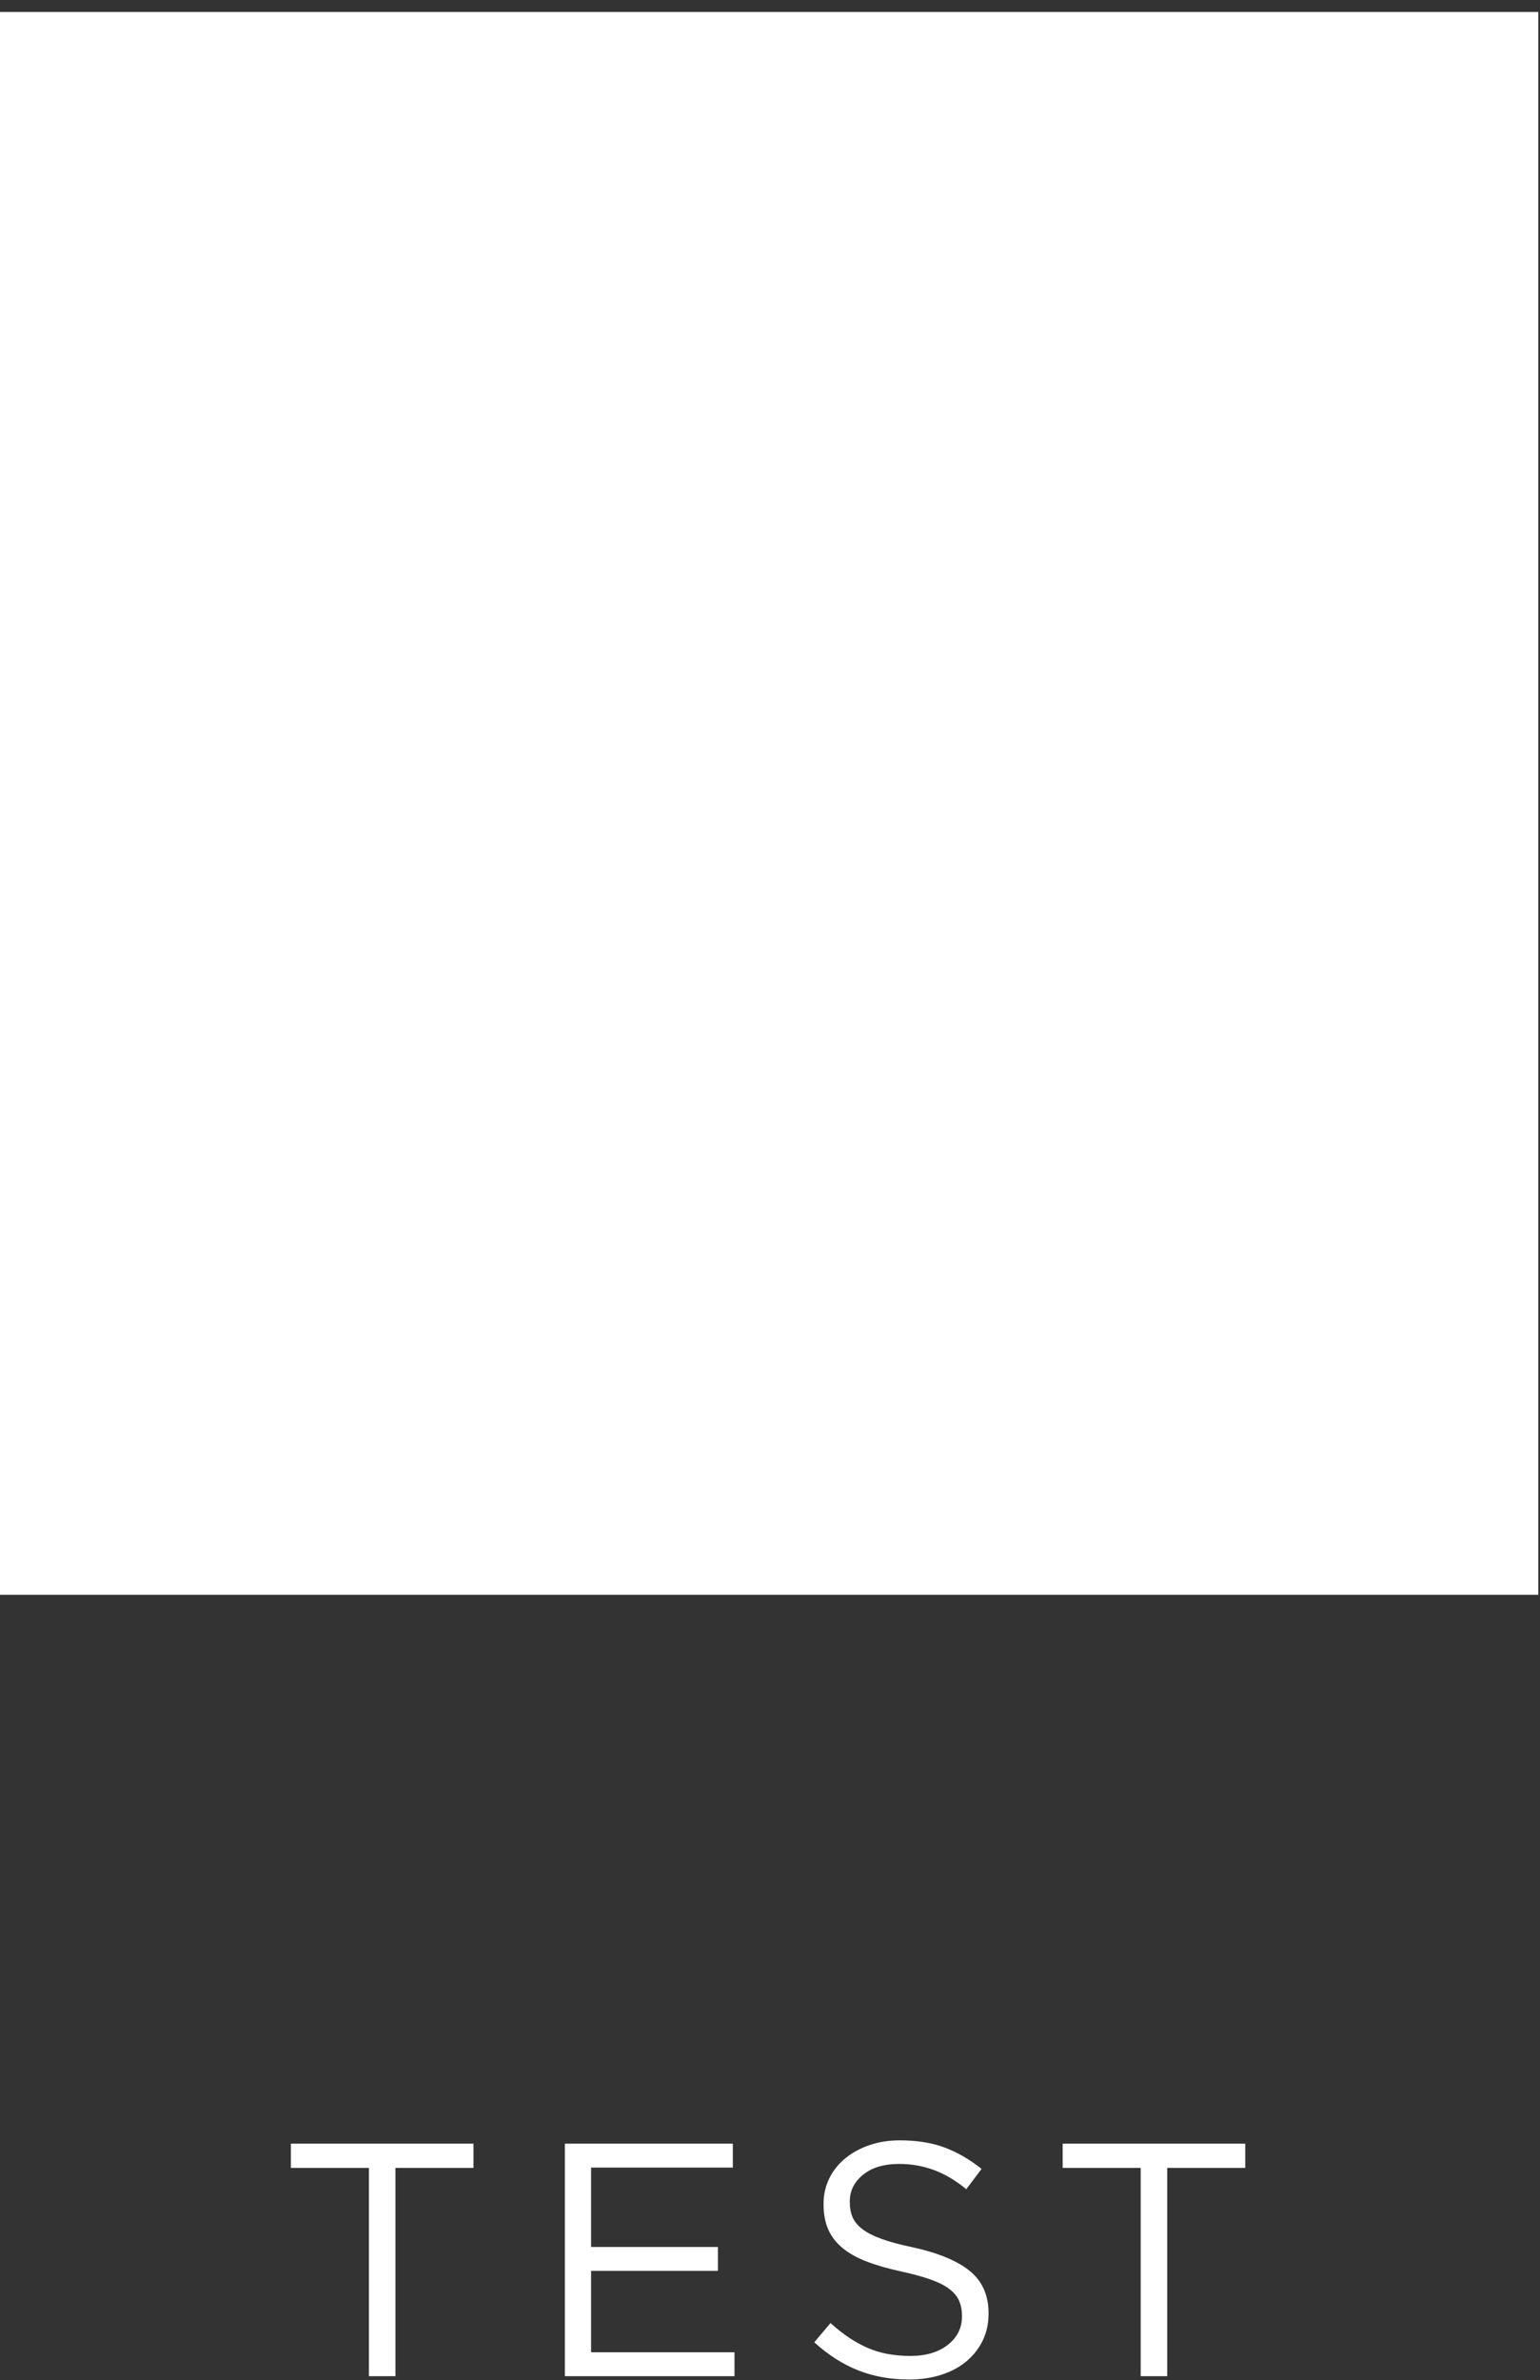 <?xml version="1.0" encoding="UTF-8"?>
<svg width="90px" height="139px" viewBox="0 0 90 139" version="1.1" xmlns="http://www.w3.org/2000/svg" xmlns:xlink="http://www.w3.org/1999/xlink">
    <rect x="0" y="0" width="90" height="139" fill="#333333" stroke="none"/>
    <!-- Generator: Sketch 49 (51002) - http://www.bohemiancoding.com/sketch -->
    <title>Group 19</title>
    <desc>Created with Sketch.</desc>
    <defs></defs>
    <g id="Page-1" stroke="none" stroke-width="1" fill="none" fill-rule="evenodd">
        <g id="Desktop-HD-Copy" transform="translate(-995, -2018)" fill="#FFFFFF">
            <g id="Group-19" transform="translate(995, 2018)">
                <g id="Group-18" transform="translate(0, 0.7)">
                    <rect id="Rectangle-2" x="0" y="0" width="89.9" height="92.439"></rect>
                </g>
                <path d="M21.559,126.61 L17,126.61 L17,125.194 L27.67,125.194 L27.67,126.61 L23.111,126.61 L23.111,138.774 L21.559,138.774 L21.559,126.61 Z M33.011,125.194 L42.828,125.194 L42.828,126.591 L34.544,126.591 L34.544,131.227 L41.955,131.227 L41.955,132.624 L34.544,132.624 L34.544,137.377 L42.925,137.377 L42.925,138.774 L33.011,138.774 L33.011,125.194 Z M53.135,138.968 C52.049,138.968 51.056,138.79 50.157,138.435 C49.258,138.079 48.402,137.532 47.587,136.795 L48.537,135.67 C49.249,136.317 49.967,136.798 50.691,137.115 C51.415,137.432 52.249,137.591 53.193,137.591 C54.112,137.591 54.846,137.374 55.395,136.941 C55.945,136.507 56.22,135.955 56.22,135.282 L56.22,135.243 C56.22,134.933 56.168,134.652 56.065,134.399 C55.961,134.147 55.78,133.918 55.521,133.711 C55.263,133.504 54.904,133.316 54.445,133.148 C53.986,132.98 53.4,132.818 52.689,132.663 C51.913,132.495 51.237,132.301 50.662,132.081 C50.086,131.861 49.611,131.596 49.236,131.286 C48.861,130.975 48.583,130.613 48.402,130.199 C48.221,129.785 48.13,129.3 48.13,128.744 L48.13,128.705 C48.13,128.175 48.24,127.684 48.46,127.231 C48.68,126.778 48.99,126.387 49.391,126.057 C49.792,125.727 50.264,125.469 50.807,125.281 C51.35,125.094 51.945,125 52.592,125 C53.588,125 54.458,125.139 55.201,125.417 C55.945,125.695 56.666,126.112 57.364,126.668 L56.472,127.852 C55.838,127.334 55.201,126.959 54.561,126.727 C53.921,126.494 53.252,126.377 52.553,126.377 C51.661,126.377 50.956,126.588 50.439,127.008 C49.921,127.428 49.663,127.949 49.663,128.57 L49.663,128.608 C49.663,128.932 49.714,129.219 49.818,129.472 C49.921,129.724 50.109,129.957 50.38,130.17 C50.652,130.384 51.027,130.577 51.506,130.752 C51.984,130.927 52.598,131.092 53.349,131.247 C54.862,131.583 55.977,132.049 56.695,132.644 C57.413,133.239 57.772,134.053 57.772,135.088 L57.772,135.127 C57.772,135.709 57.655,136.236 57.423,136.708 C57.19,137.18 56.87,137.584 56.462,137.92 C56.055,138.257 55.567,138.515 54.998,138.696 C54.429,138.877 53.808,138.968 53.135,138.968 Z M66.663,126.61 L62.104,126.61 L62.104,125.194 L72.774,125.194 L72.774,126.61 L68.215,126.61 L68.215,138.774 L66.663,138.774 L66.663,126.61 Z" id="TEST"></path>
            </g>
        </g>
    </g>
</svg>
